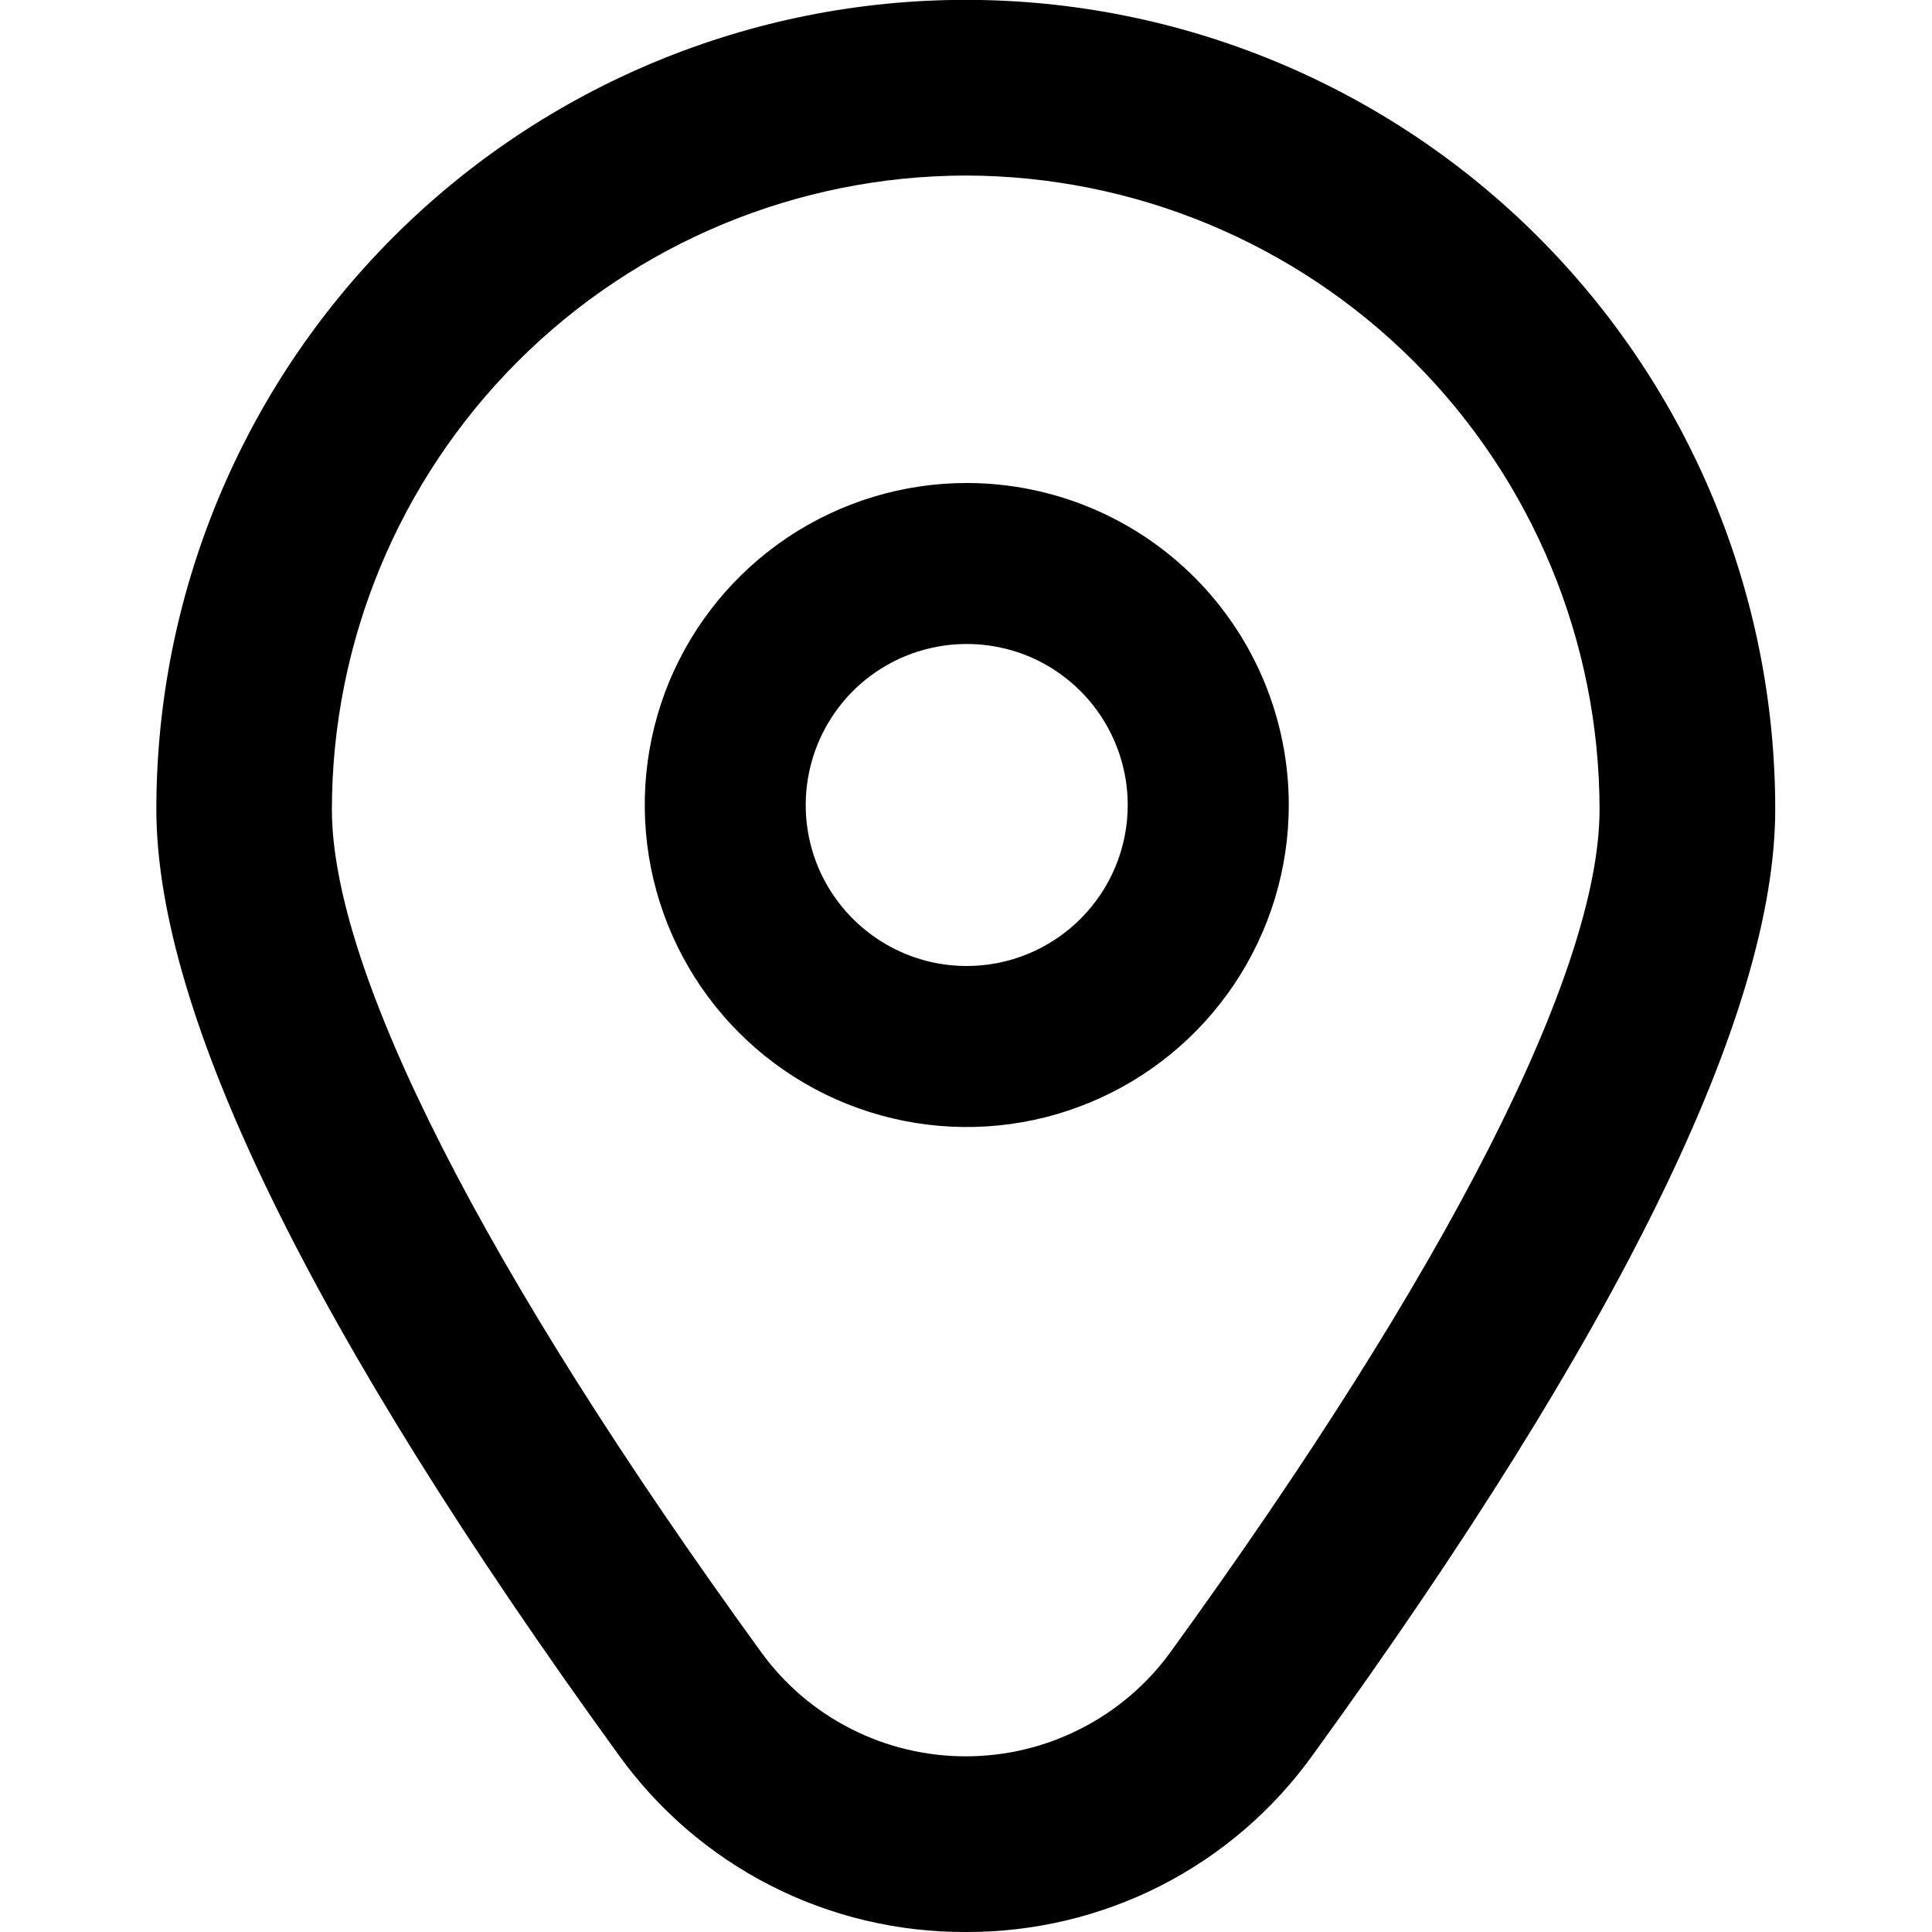 <svg width="14" height="14" viewBox="0 0 14 14" fill="none" xmlns="http://www.w3.org/2000/svg">
<g clip-path="url(#clip0_197_165)">
<path d="M7.005 3.5C6.544 3.5 6.093 3.637 5.709 3.893C5.325 4.15 5.026 4.514 4.849 4.94C4.673 5.367 4.627 5.836 4.717 6.289C4.807 6.741 5.029 7.157 5.355 7.483C5.682 7.81 6.097 8.032 6.55 8.122C7.003 8.212 7.472 8.166 7.898 7.989C8.325 7.812 8.689 7.513 8.945 7.13C9.202 6.746 9.339 6.295 9.339 5.833C9.339 5.214 9.093 4.621 8.655 4.183C8.218 3.746 7.624 3.5 7.005 3.5ZM7.005 7C6.774 7 6.549 6.932 6.357 6.803C6.165 6.675 6.016 6.493 5.927 6.28C5.839 6.067 5.816 5.832 5.861 5.606C5.906 5.379 6.017 5.172 6.18 5.008C6.343 4.845 6.551 4.734 6.778 4.689C7.004 4.644 7.238 4.667 7.452 4.755C7.665 4.844 7.847 4.993 7.975 5.185C8.103 5.377 8.172 5.603 8.172 5.833C8.172 6.143 8.049 6.439 7.83 6.658C7.611 6.877 7.315 7 7.005 7Z" fill="black"/>
<path d="M6.998 14C6.507 14.002 6.022 13.887 5.585 13.664C5.147 13.441 4.77 13.116 4.483 12.717C2.26 9.65 1.133 7.345 1.133 5.864C1.133 4.309 1.751 2.817 2.851 1.717C3.951 0.617 5.443 -0.001 6.998 -0.001C8.554 -0.001 10.046 0.617 11.146 1.717C12.246 2.817 12.864 4.309 12.864 5.864C12.864 7.345 11.736 9.65 9.513 12.717C9.227 13.116 8.849 13.441 8.412 13.664C7.974 13.887 7.489 14.002 6.998 14ZM6.998 1.272C5.78 1.274 4.613 1.758 3.752 2.619C2.891 3.48 2.406 4.648 2.405 5.865C2.405 7.038 3.509 9.206 5.514 11.97C5.684 12.205 5.907 12.396 6.165 12.527C6.423 12.659 6.709 12.727 6.998 12.727C7.288 12.727 7.573 12.659 7.831 12.527C8.089 12.396 8.313 12.205 8.483 11.97C10.487 9.206 11.591 7.038 11.591 5.865C11.59 4.648 11.106 3.48 10.245 2.619C9.383 1.758 8.216 1.274 6.998 1.272Z" fill="black"/>
</g>
<defs>
<clipPath id="clip0_197_165">
<rect width="14" height="14" fill="white"/>
</clipPath>
</defs>
</svg>
